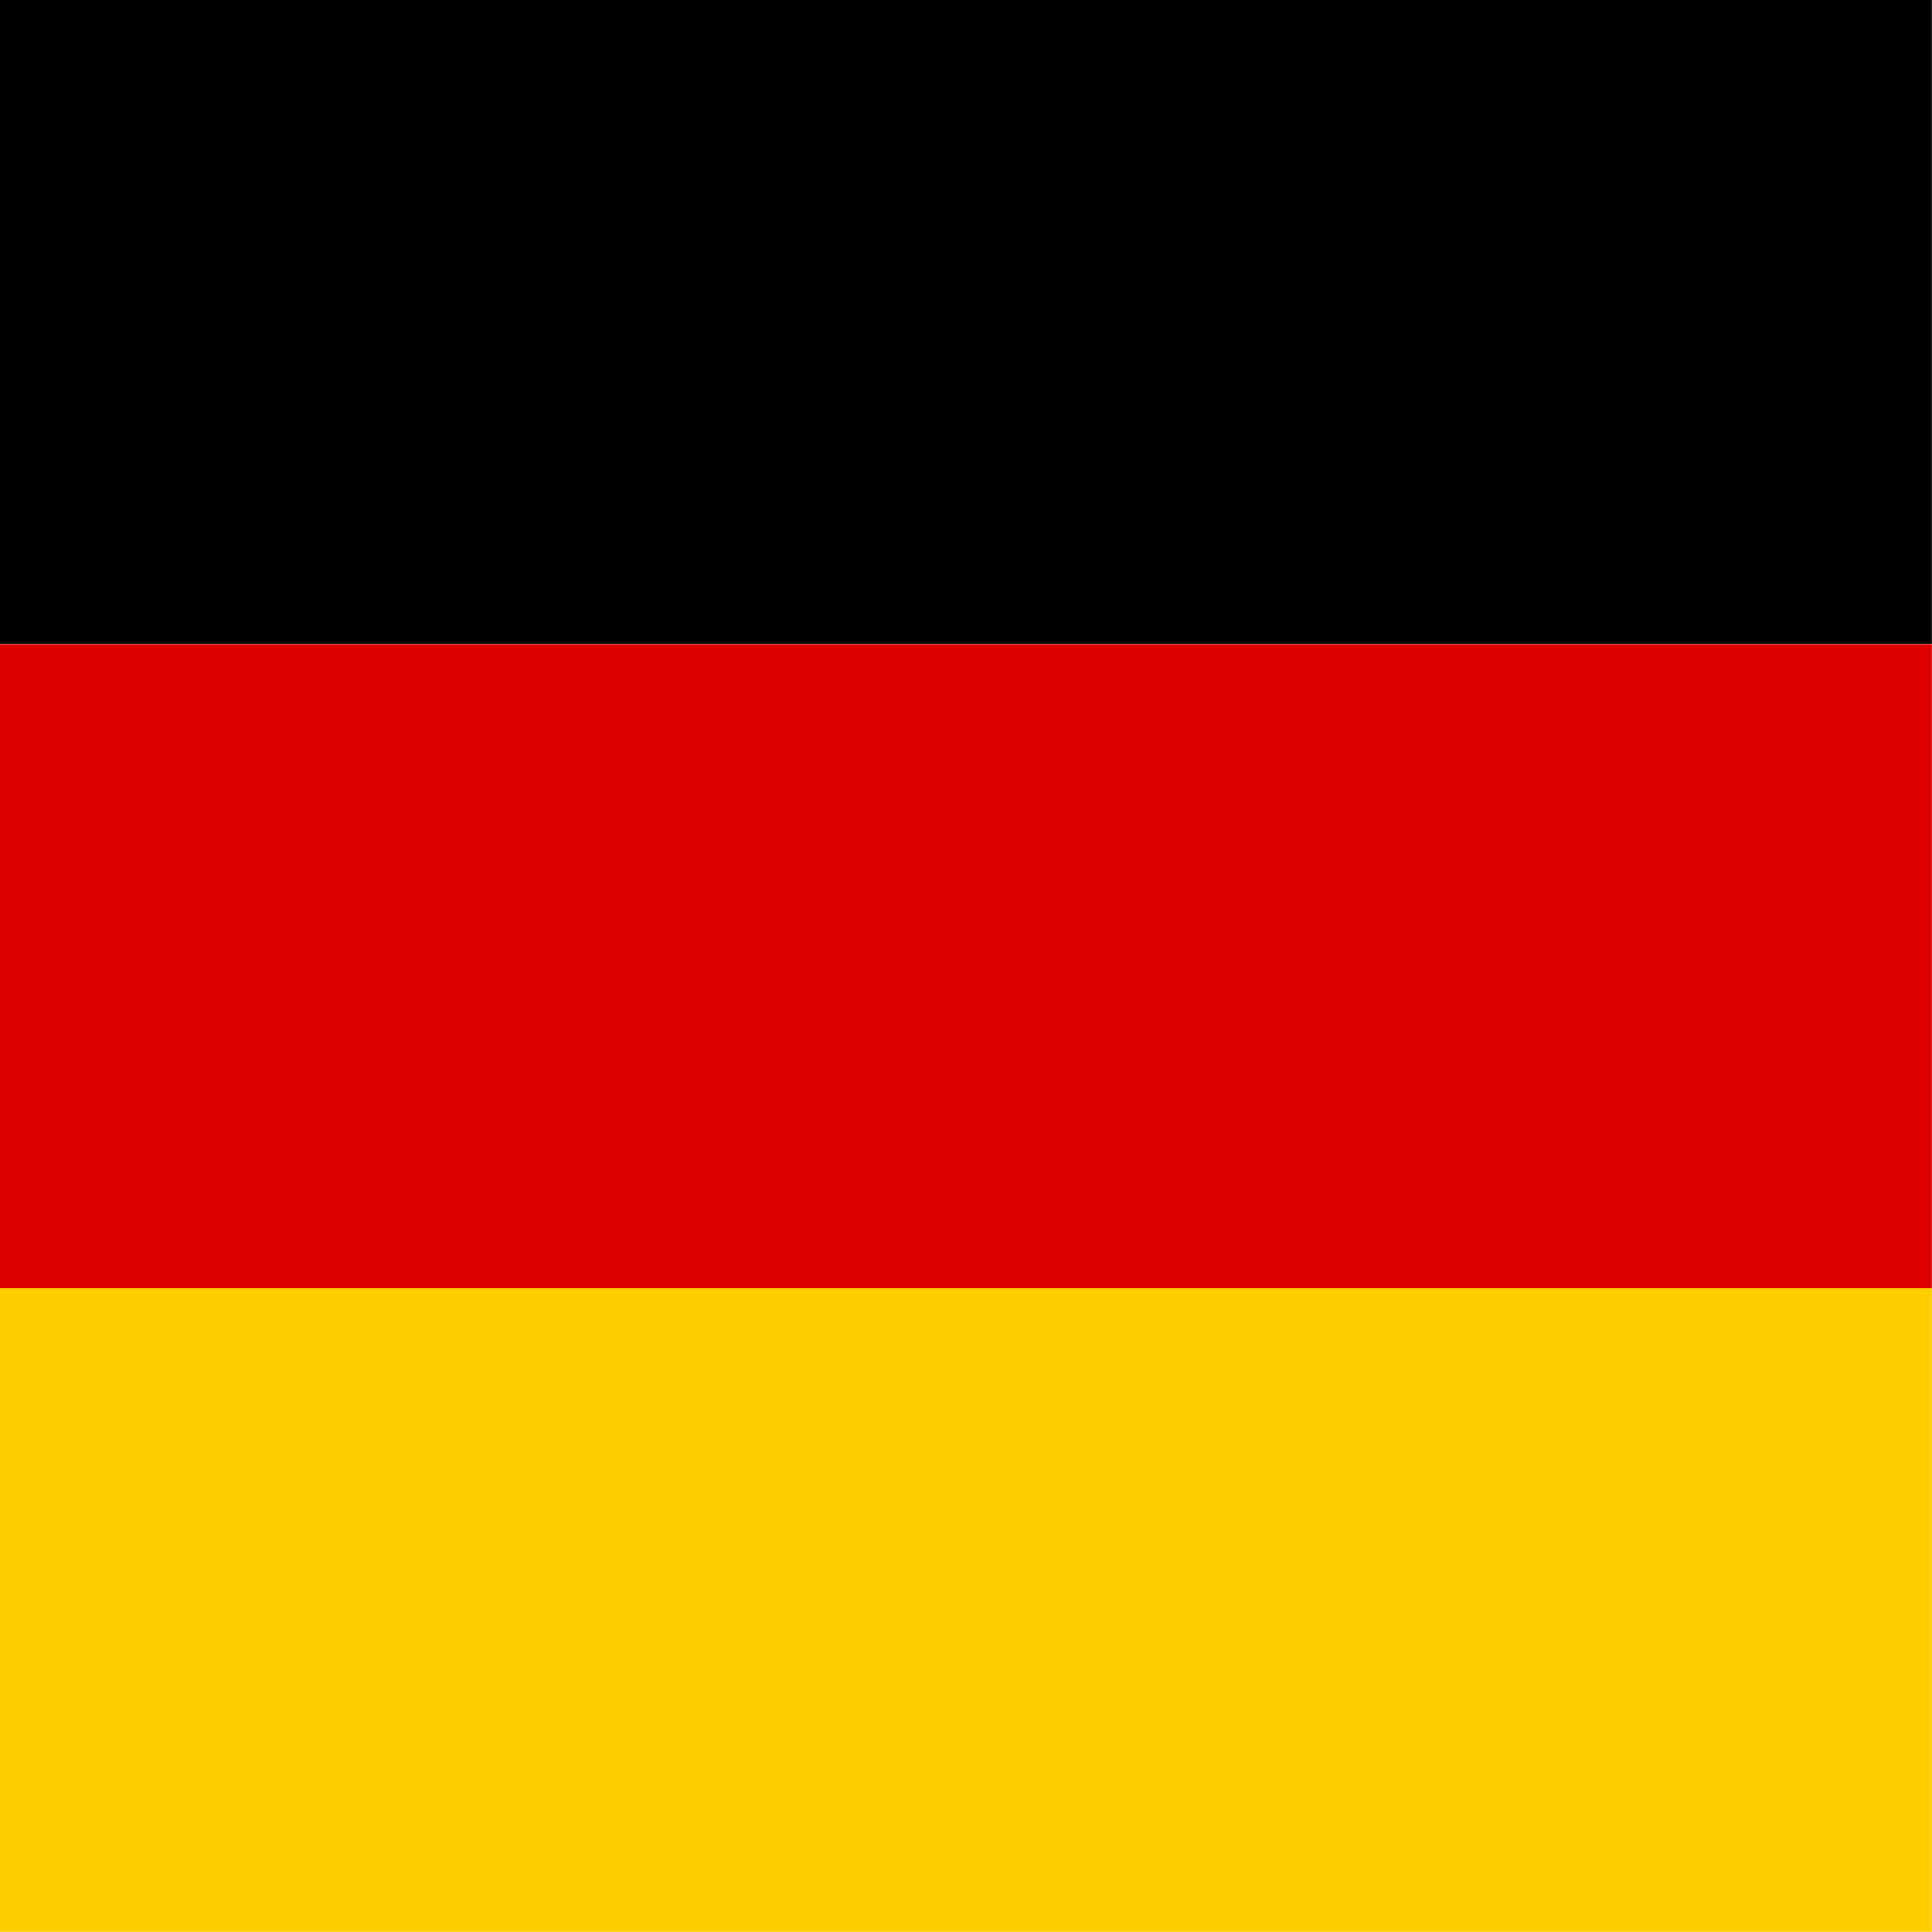 <svg xmlns="http://www.w3.org/2000/svg" width="15.901" height="15.901"><path data-name="Path 2901" d="M0 10.6h15.9v5.3H0Z" fill="#ffce00"/><path data-name="Path 2902" d="M0 0h15.9v5.3H0Z"/><path data-name="Path 2903" d="M0 5.302h15.9v5.3H0Z" fill="#d00"/></svg>